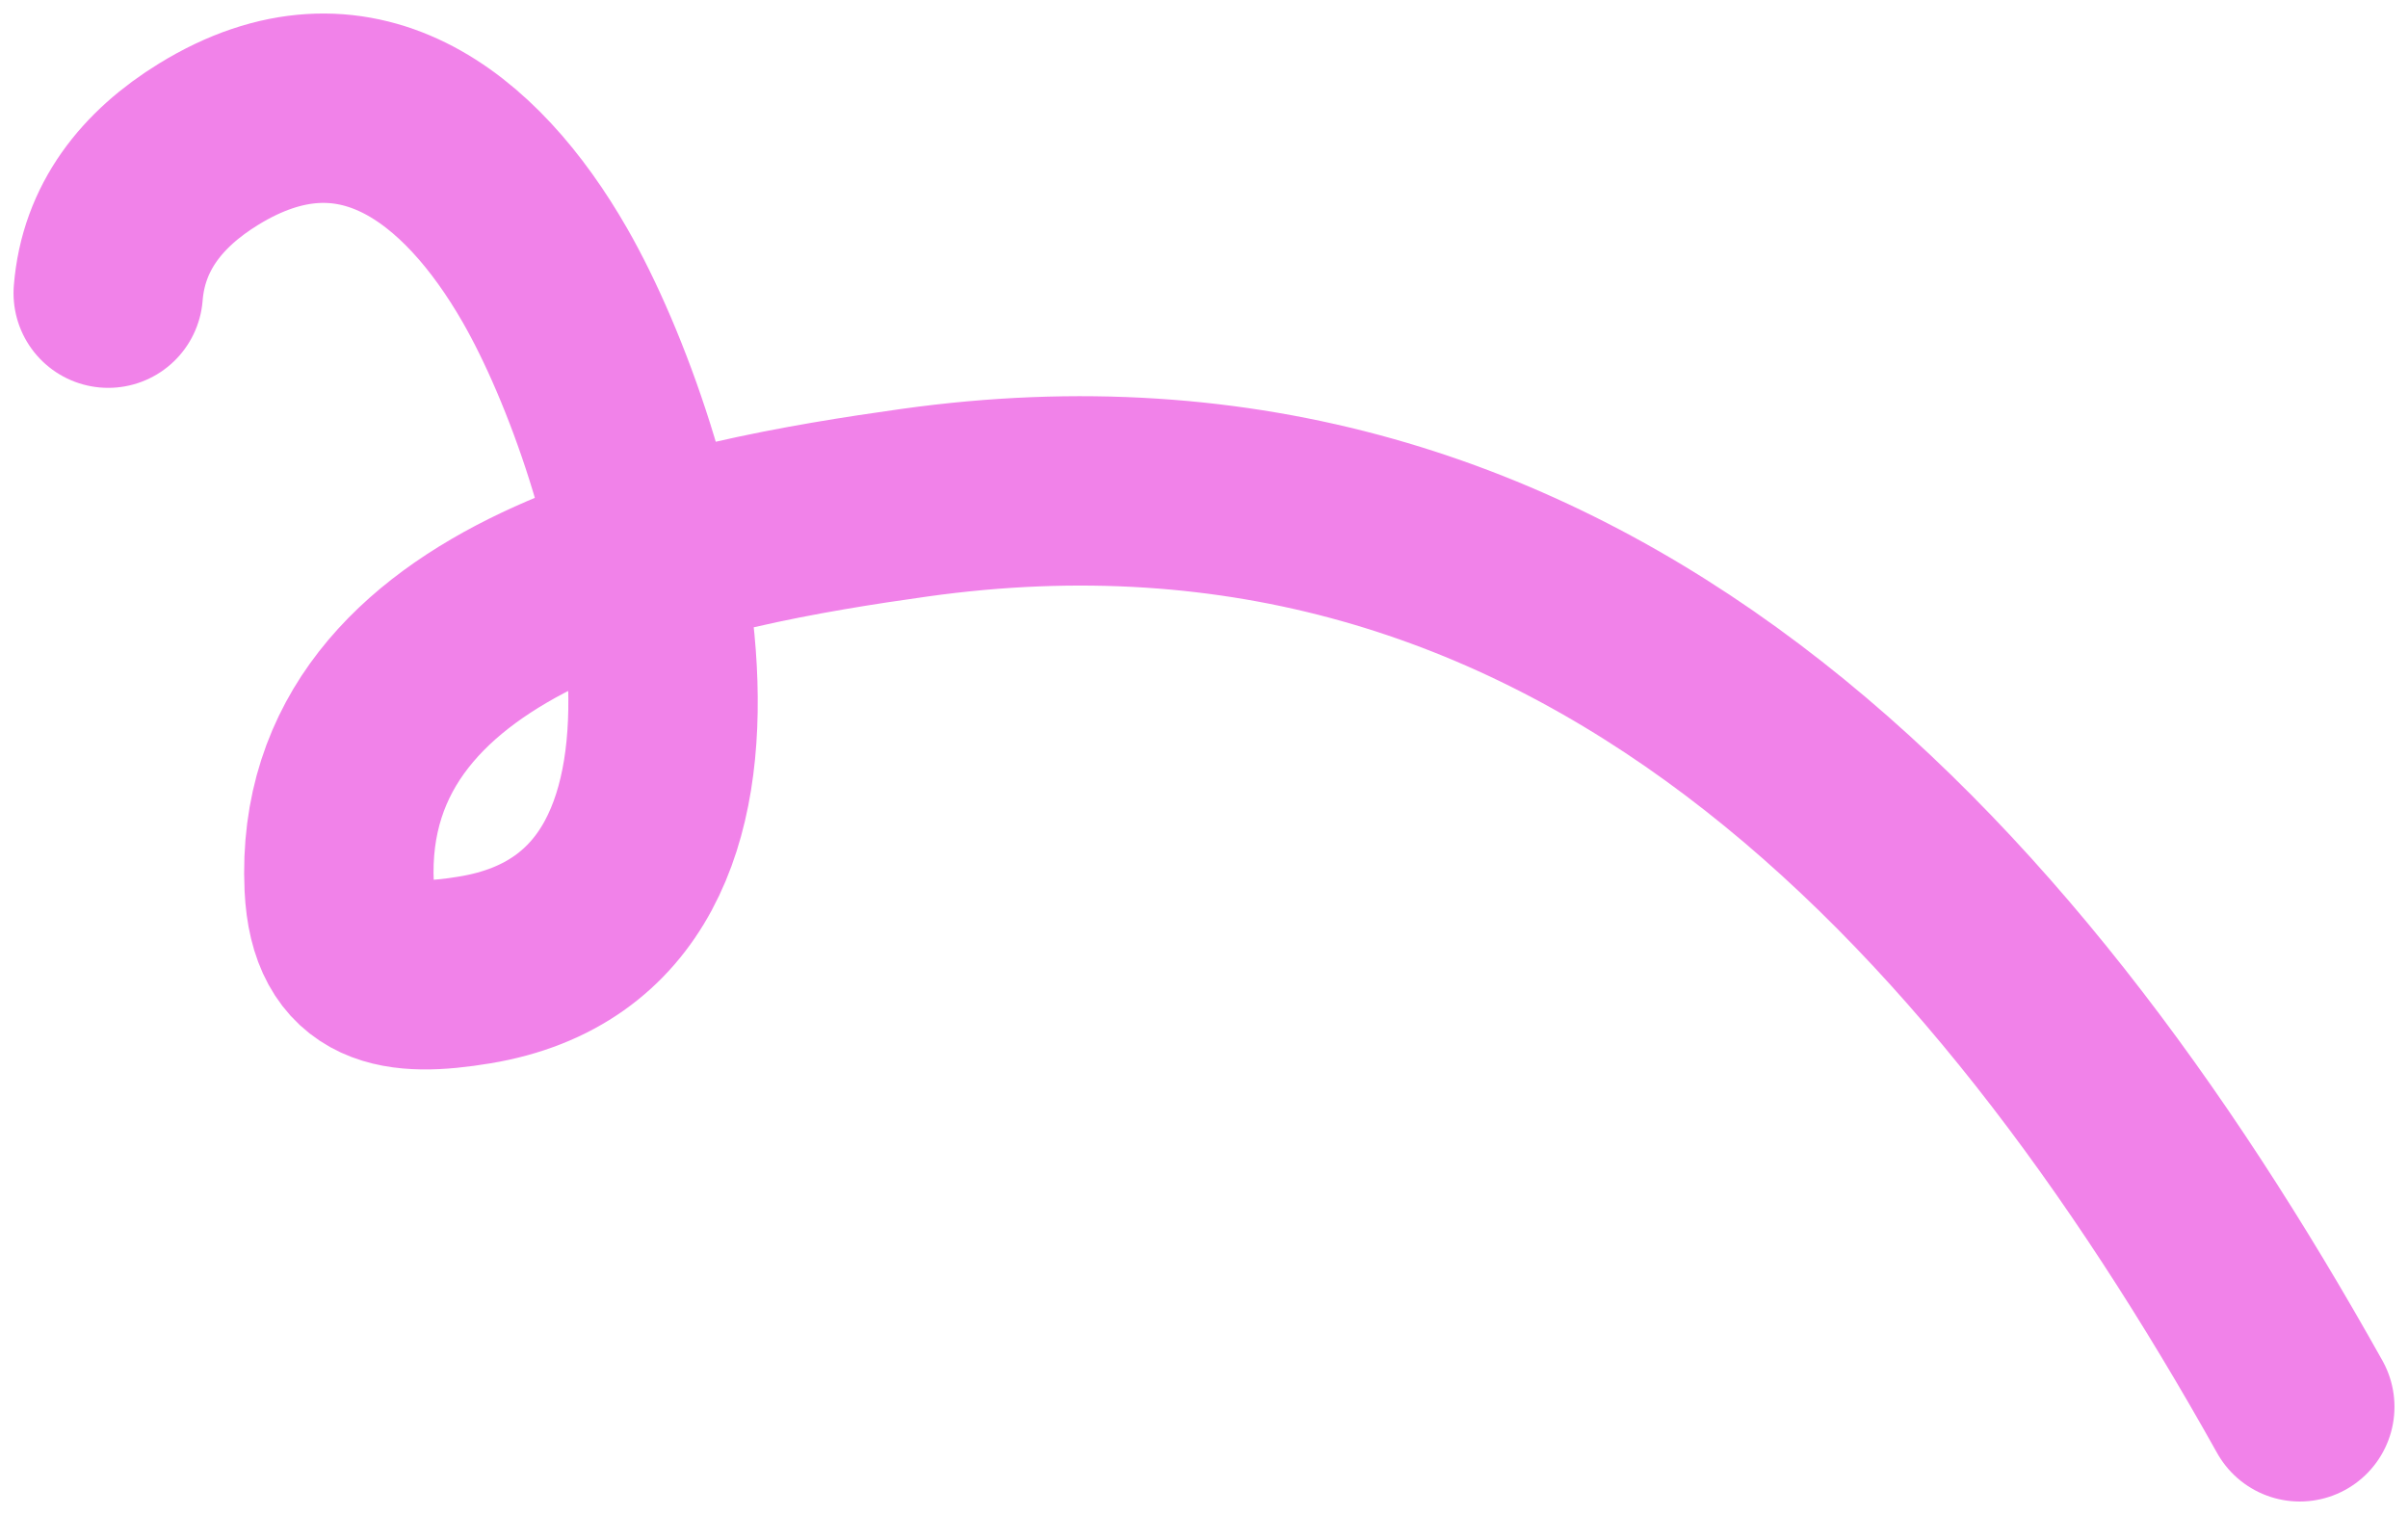 <?xml version="1.0" encoding="UTF-8"?> <svg xmlns="http://www.w3.org/2000/svg" width="89" height="56" viewBox="0 0 89 56" fill="none"><path d="M4 10.836C4.194 8.401 5.618 6.616 7.711 5.329C13.118 2.005 17.401 5.399 20.144 10.183C23.914 16.757 28.79 33.998 17.546 35.852C14.798 36.305 12.69 36.096 12.536 32.772C12.045 22.157 25.969 19.68 33.783 18.584C58.181 15.159 73.966 32.266 85 52" stroke="#F182E9" stroke-width="7" stroke-linecap="round"></path></svg> 